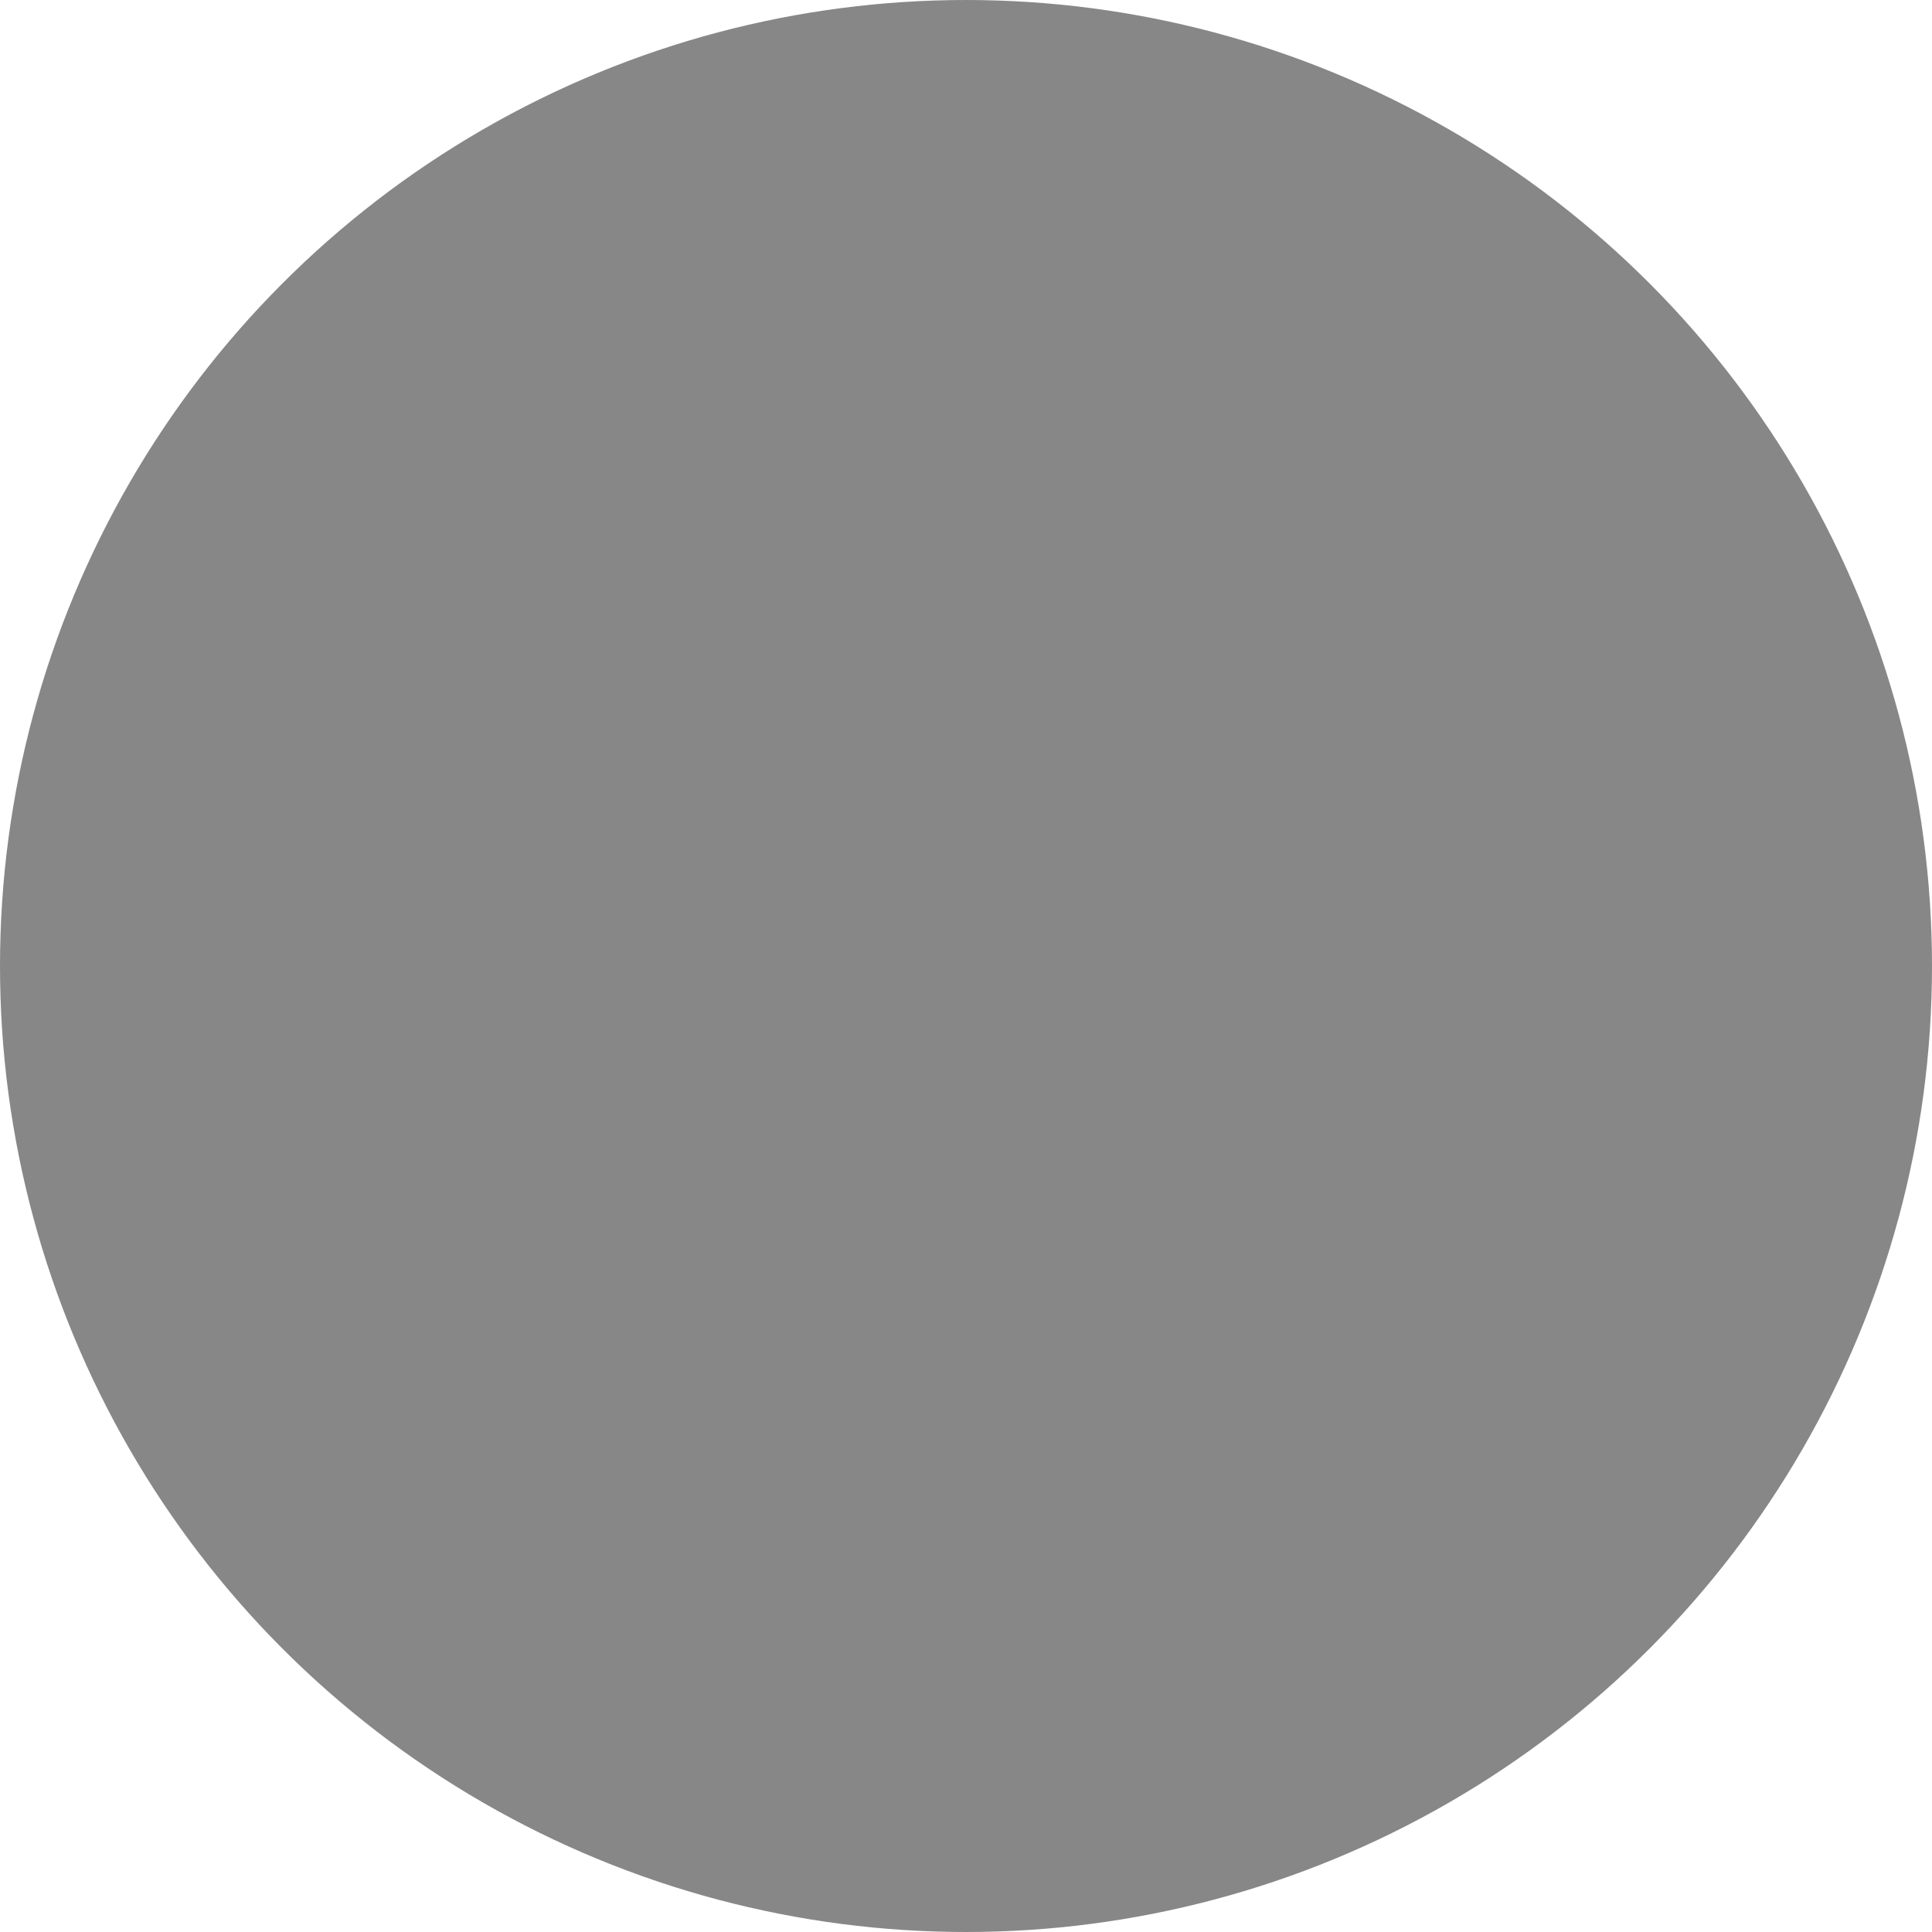 <?xml version="1.0" encoding="UTF-8"?><svg id="Ebene_2" xmlns="http://www.w3.org/2000/svg" xmlns:xlink="http://www.w3.org/1999/xlink" viewBox="0 0 56 56"><defs><style>.cls-1{stroke:#878787;}.cls-1,.cls-2{fill:none;}.cls-3{fill:#878787;}.cls-4{clip-path:url(#clippath);}</style><clipPath id="clippath"><rect class="cls-2" width="56" height="56"/></clipPath></defs><g id="Ebene_1-2"><g class="cls-4"><path class="cls-3" d="M28,55.5c15.164,0,27.5-12.336,27.5-27.5S43.164,.5,28,.5,.5,12.836,.5,28s12.336,27.5,27.5,27.5"/><circle class="cls-1" cx="28" cy="28" r="27.5"/></g></g></svg>